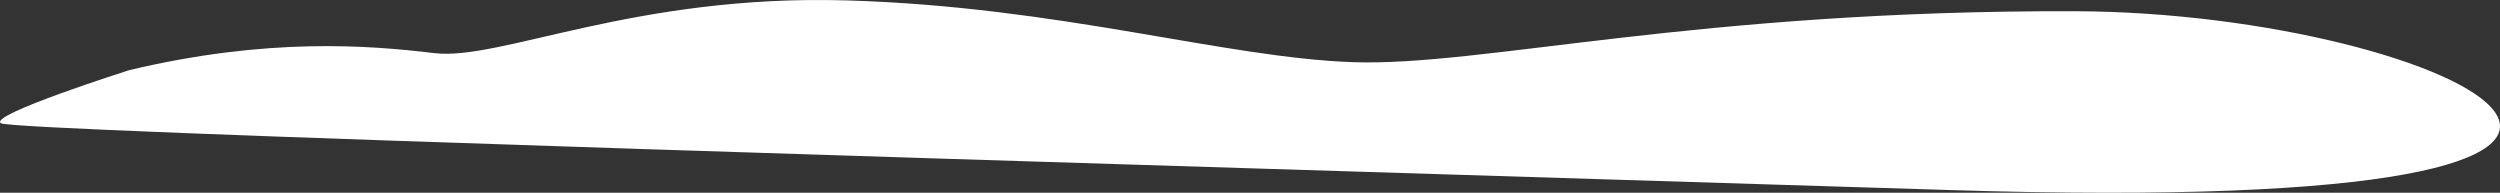 <?xml version="1.0" encoding="UTF-8"?> <svg xmlns="http://www.w3.org/2000/svg" viewBox="0 0 2340.05 180.43"><rect x="0" y="0" width="2340.05" height="180.43" fill="#333333" stroke="none"/> <defs> <style>.cls-1{fill:#fff;}</style> </defs> <g id="Layer_2" data-name="Layer 2"> <path class="cls-1" d="M121.16,65.61C250.42,34.88,344.81,42.3,406.46,49.72S593.59-5.49,792.78.39,1146.17,54,1266.36,58.19s319.75-48.74,675.78-47.68,730.2,193.91-115.66,167.42S14.58,122.83,1,115.41,121.16,65.61,121.16,65.61Z"></path> </g> </svg> 